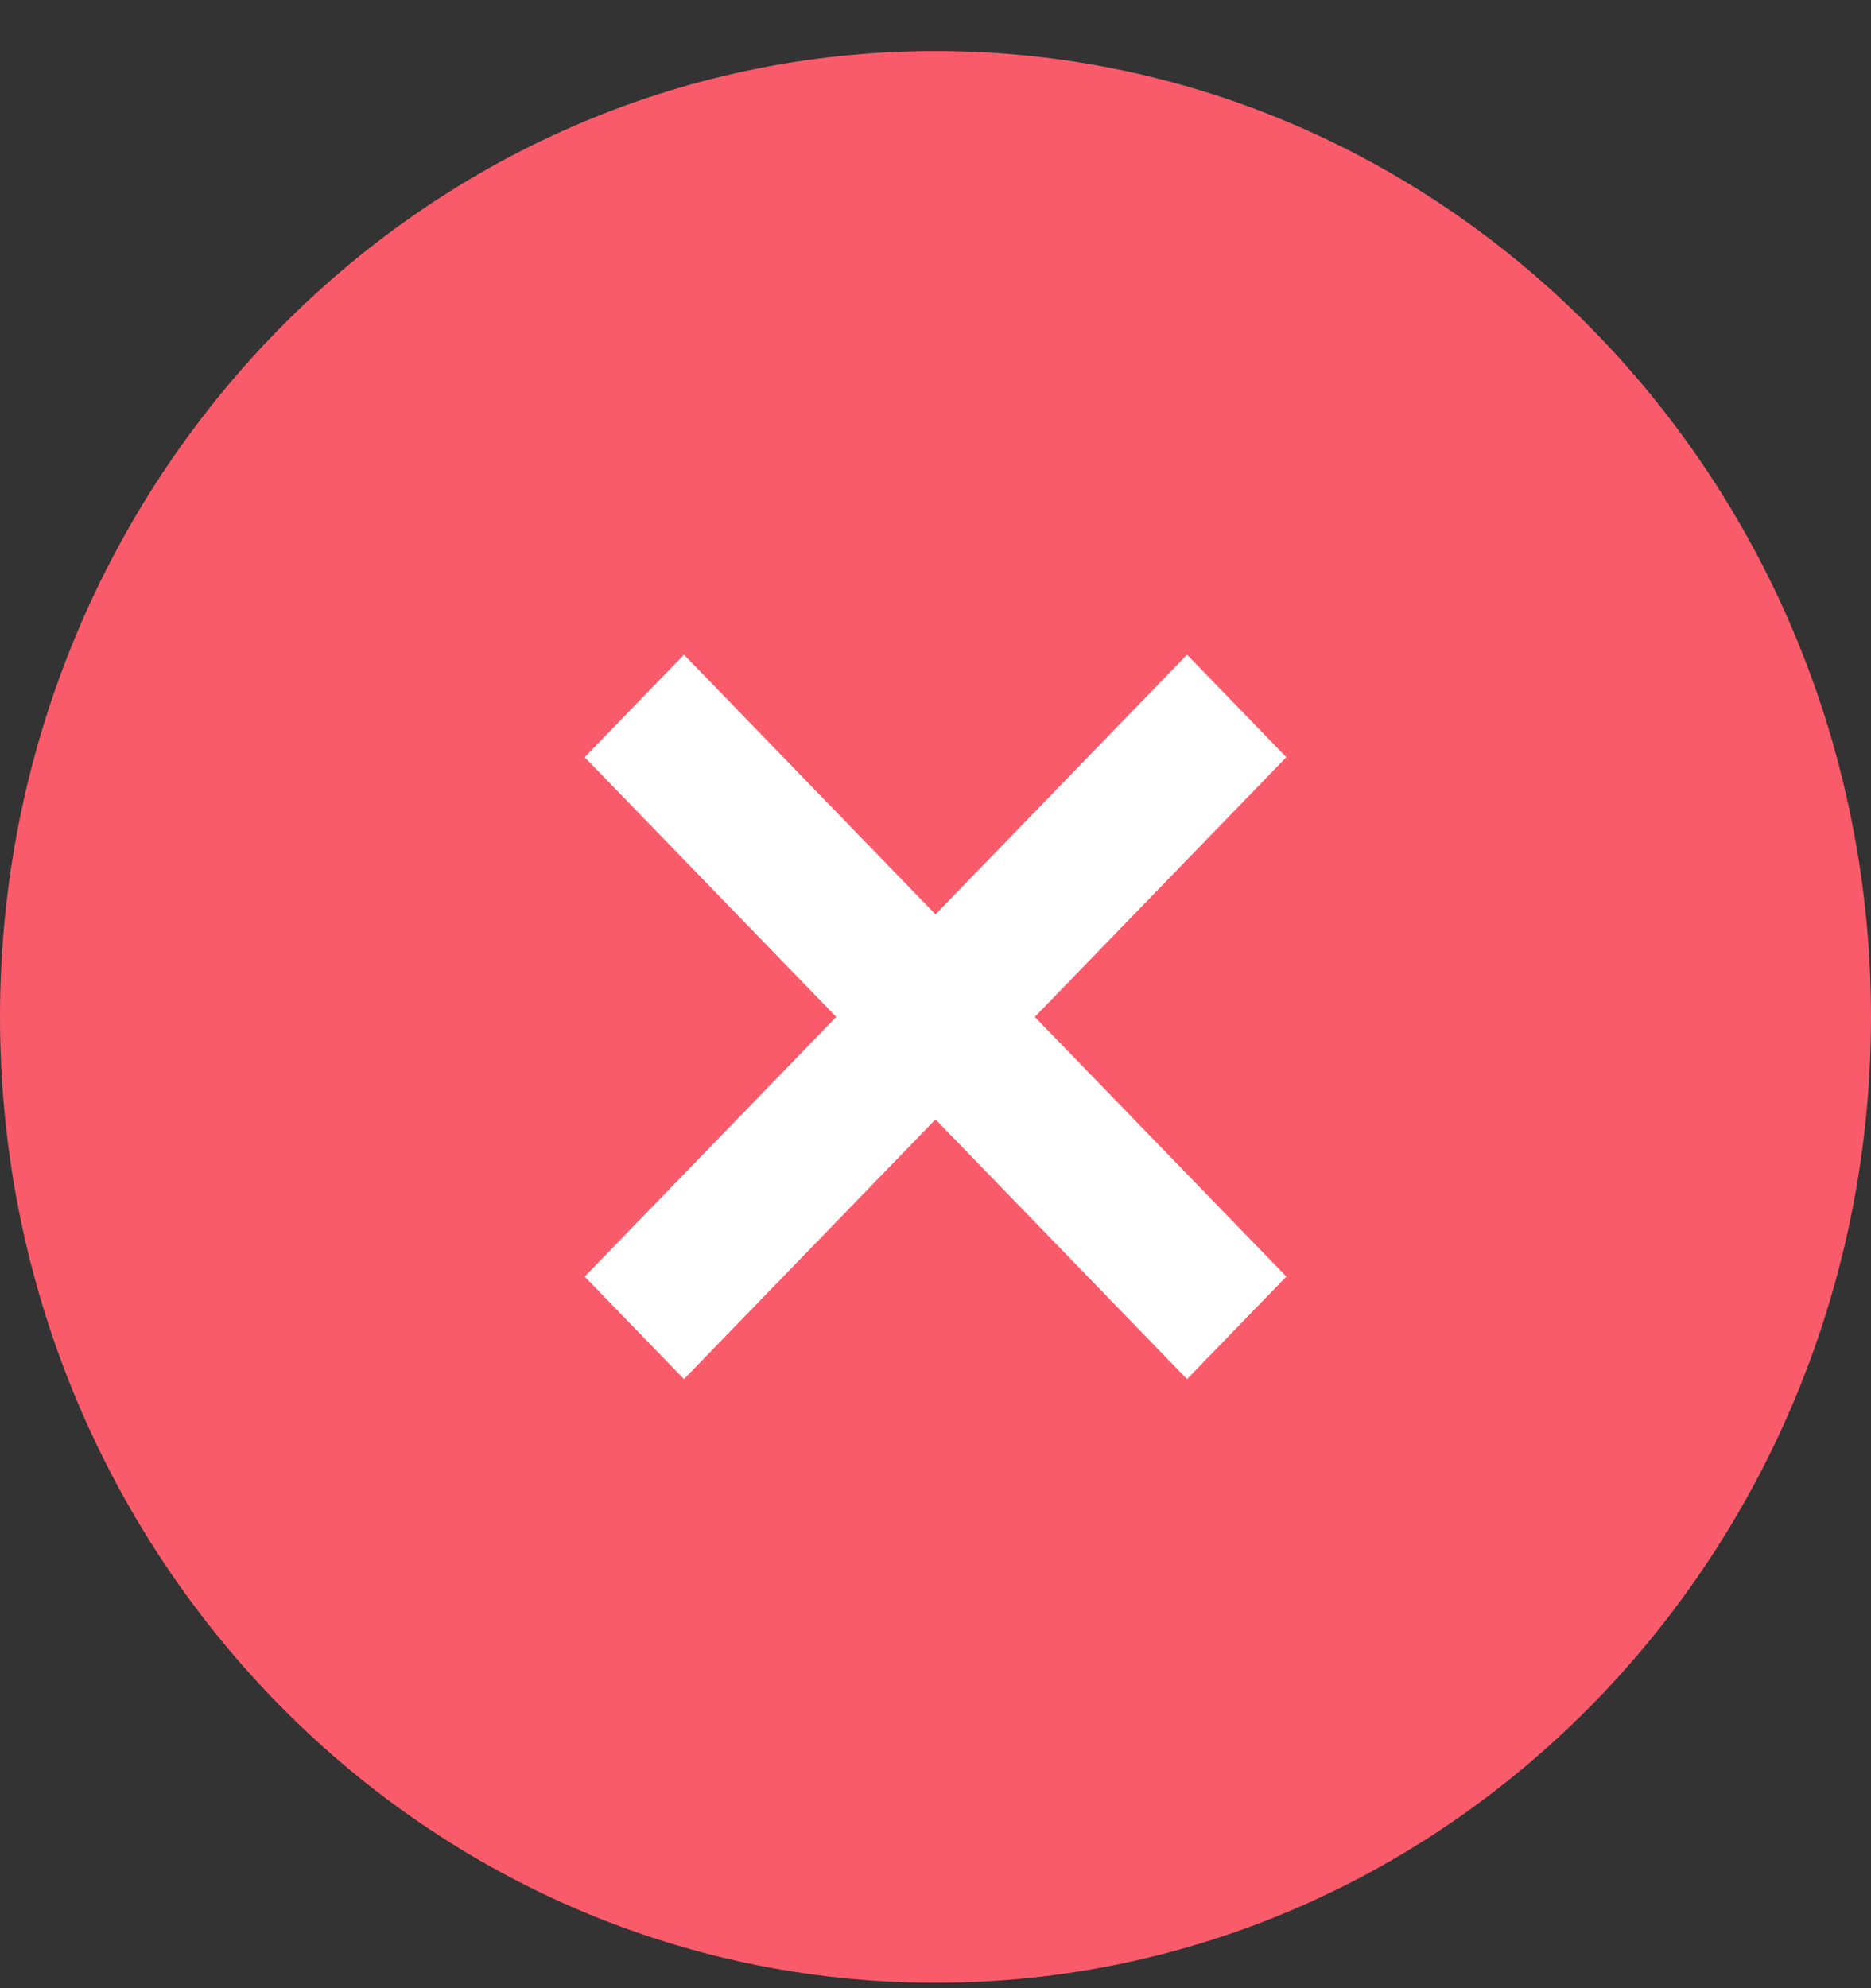 <?xml version="1.0" encoding="UTF-8"?>
<svg width="32px" height="34px" viewBox="0 0 32 34" version="1.1" xmlns="http://www.w3.org/2000/svg" xmlns:xlink="http://www.w3.org/1999/xlink">
    <rect x="0" y="0" width="32" height="34" fill="#333333" stroke="none"/>
    <!-- Generator: sketchtool 49 (51002) - http://www.bohemiancoding.com/sketch -->
    <title>4C4BF24E-A3E3-4221-859E-F7A3CF27C689</title>
    <desc>Created with sketchtool.</desc>
    <defs></defs>
    <g id="Draft---v01.2" stroke="none" stroke-width="1" fill="none" fill-rule="evenodd">
        <g id="CONTÁCTANOS---Formulario" transform="translate(-570, -592)">
            <g id="Snackbar" transform="translate(546, 565)">
                <g id="Bullet" transform="translate(24, 27.873)">
                    <path d="M16,0 C24.831,0 32,7.401 32,16.517 C32,25.633 24.831,33.034 16,33.034 C7.169,33.034 0,25.633 0,16.517 C0,7.401 7.169,0 16,0 Z" id="Fill-1" fill="#FA5B6B"></path>
                    <polygon id="Fill-2" fill="#FFFFFF" points="22 20.958 20.302 22.711 16 18.27 11.698 22.711 10 20.958 14.302 16.517 10 12.076 11.698 10.323 16 14.764 20.302 10.323 22 12.076 17.698 16.517"></polygon>
                </g>
            </g>
        </g>
    </g>
</svg>